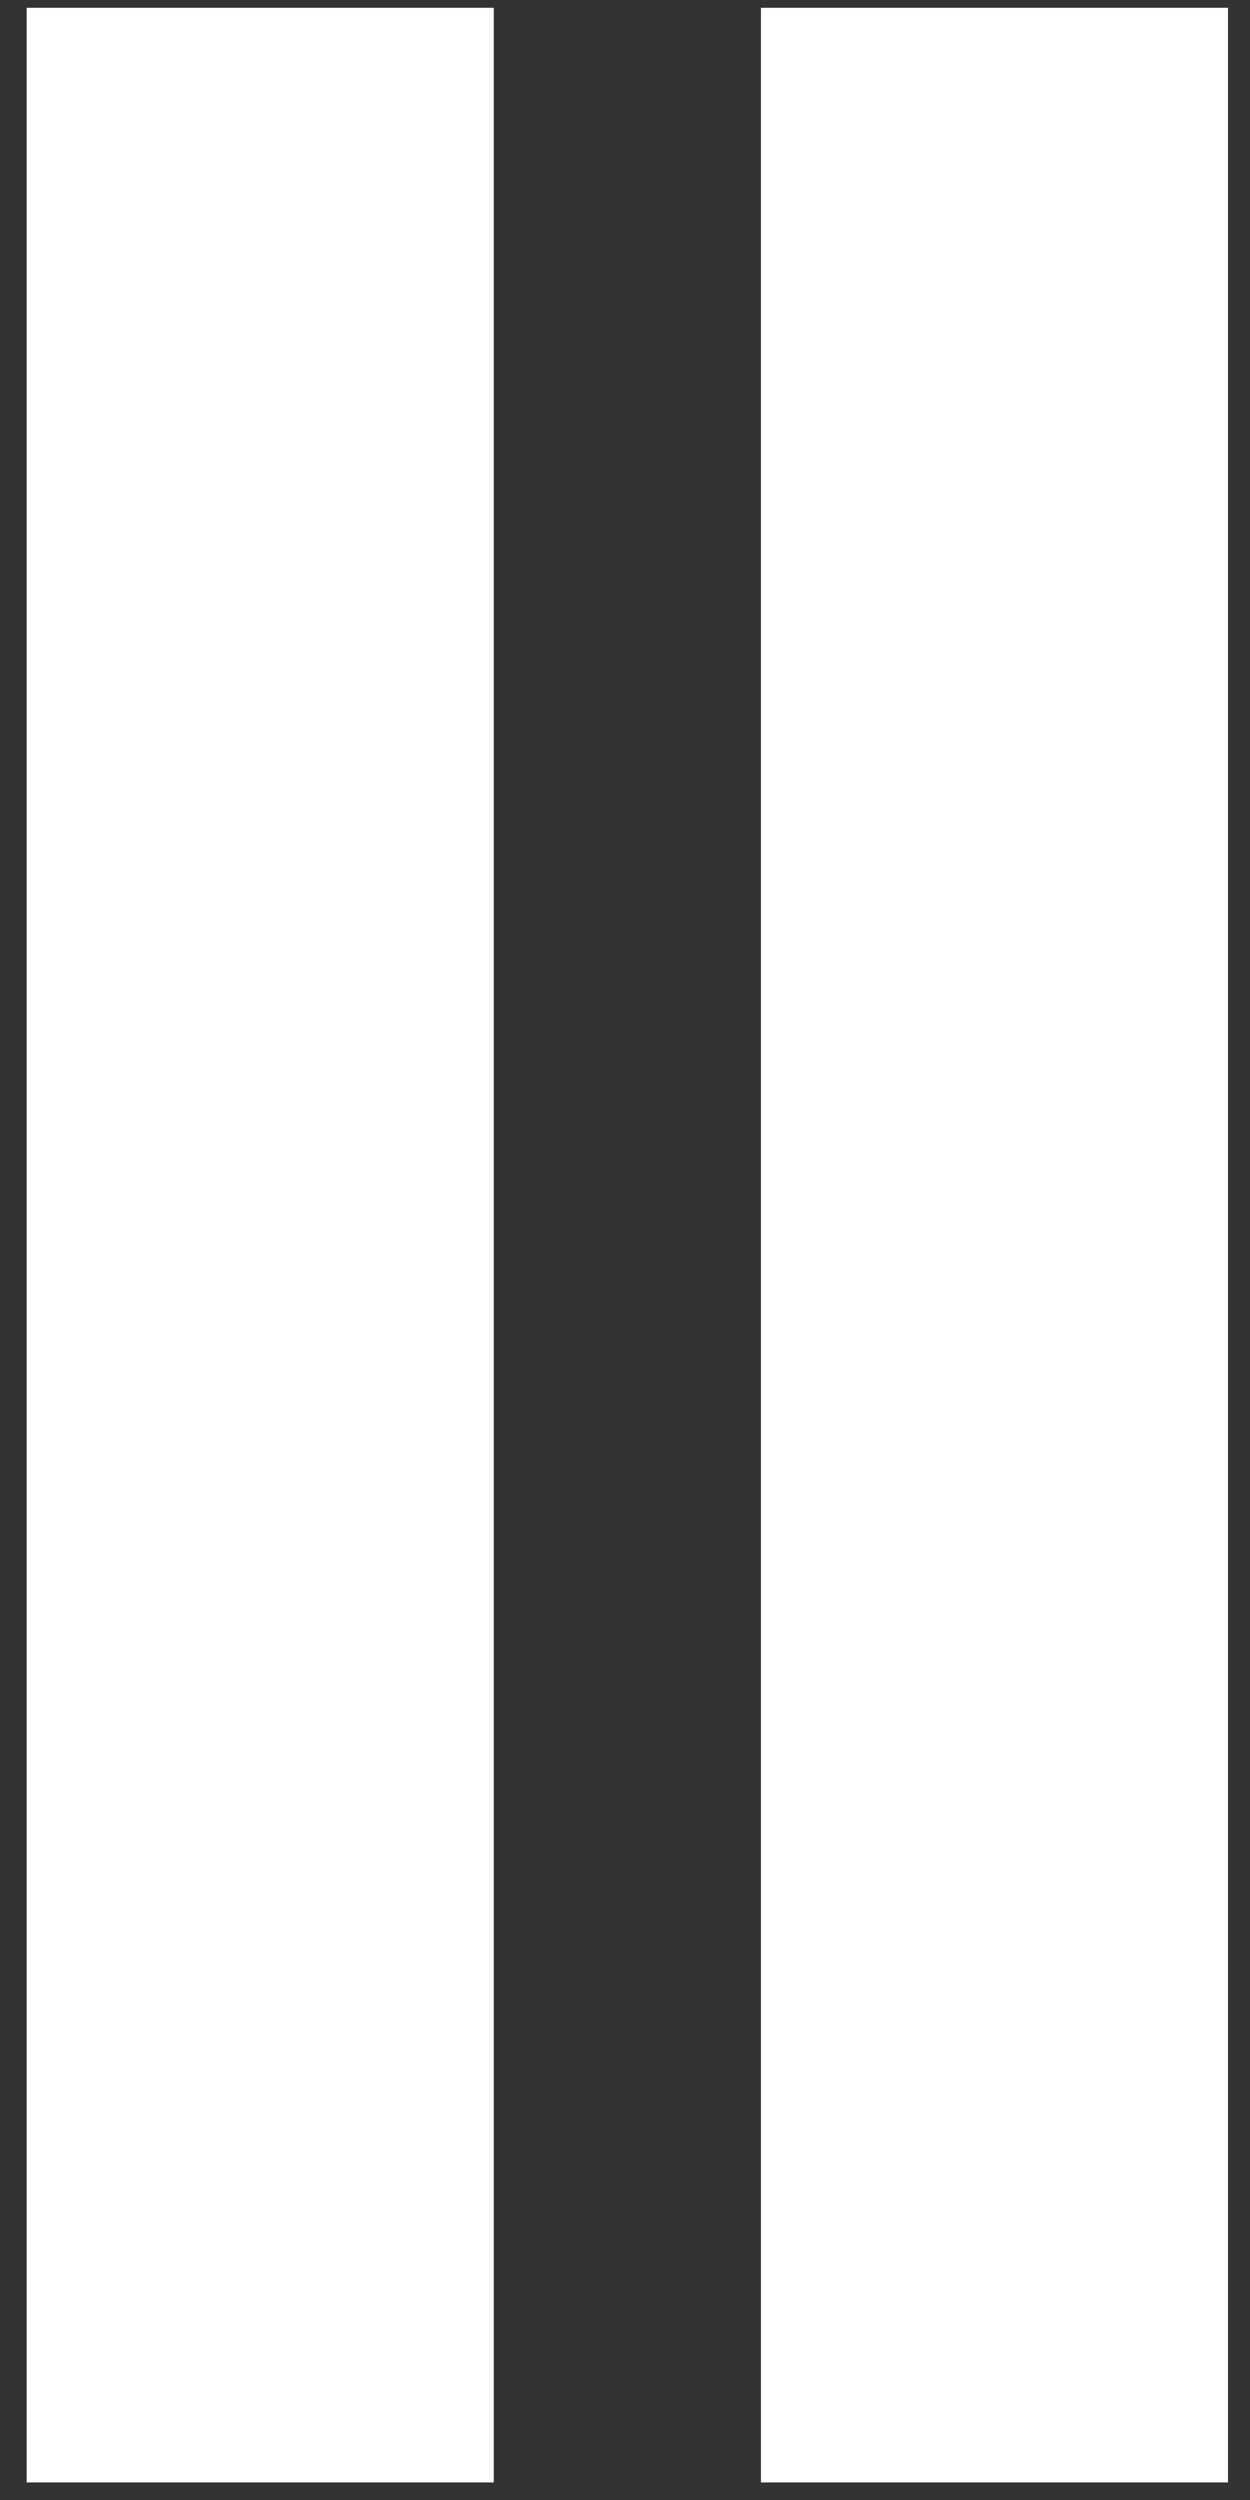 <svg width="20" height="40" viewBox="0 0 20 40" fill="none" xmlns="http://www.w3.org/2000/svg">
<rect x="0" y="0" width="20" height="40" fill="#333333" stroke="none"/>
<rect x="0.427" y="0.125" width="7.473" height="39.594" fill="white"/>
<rect x="12.175" y="0.125" width="7.473" height="39.594" fill="white"/>
</svg>
